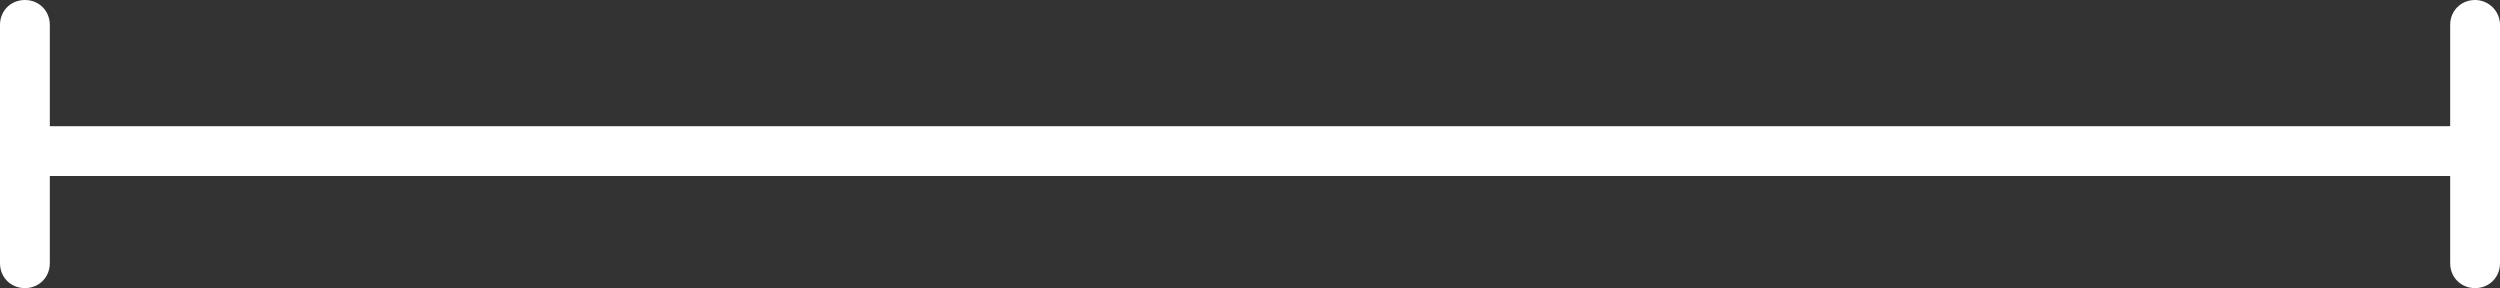 <?xml version="1.0" encoding="UTF-8"?><!-- Generator: Adobe Illustrator 21.0.2, SVG Export Plug-In . SVG Version: 6.00 Build 0)  --><svg xmlns="http://www.w3.org/2000/svg" enable-background="new 0 0 301.1 34.7" id="Layer_1" version="1.1" viewBox="0 0 301.1 34.7" x="0px" xml:space="preserve" y="0px">
<rect x="0" y="0" width="301.1" height="34.7" fill="#333333" stroke="none"/>
<g id="change1_1"><path d="m298.1 0c-1.7 0-3 1.3-3 3v12.2h-289.1v-12.2c0-1.7-1.3-3-3-3s-3 1.3-3 3v28.7c0 1.7 1.3 3 3 3s3-1.3 3-3v-10.5h289.1v10.5c0 1.7 1.3 3 3 3s3-1.3 3-3v-28.7c0-1.7-1.4-3-3-3z" fill="#fff"/></g>
</svg>
